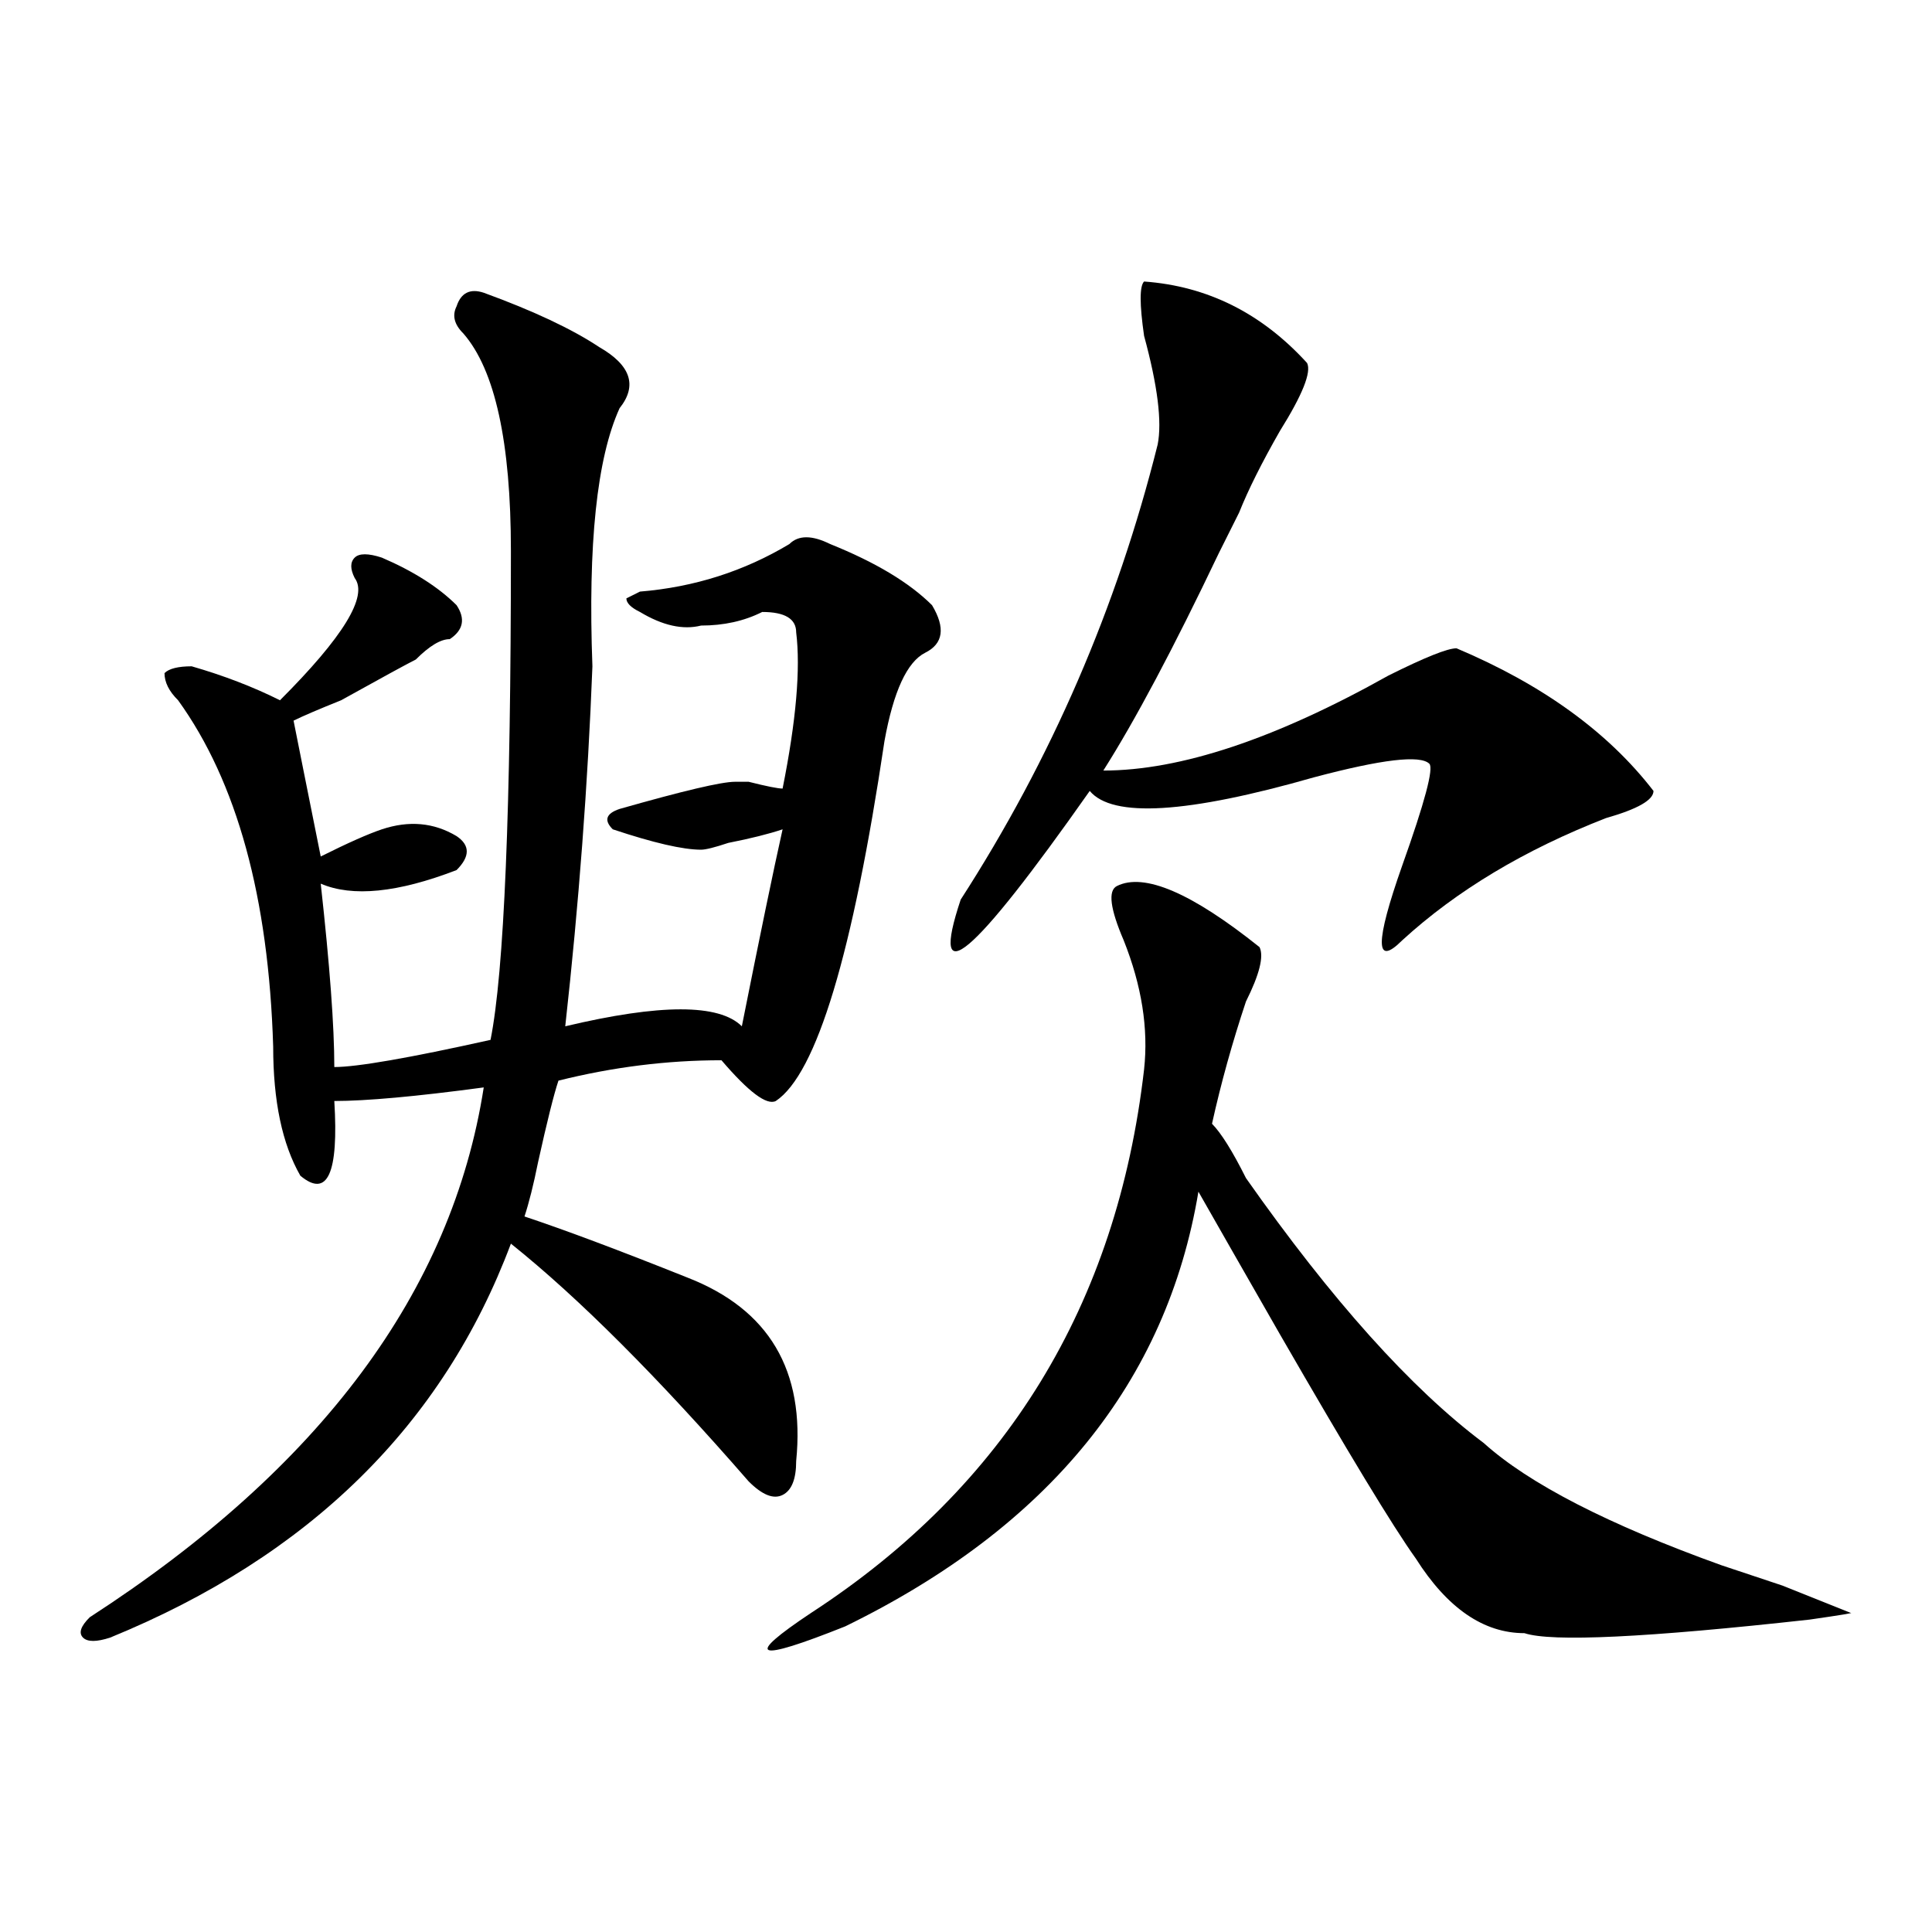 <?xml version="1.0" encoding="utf-8"?>
<!-- Generator: Adobe Illustrator 16.0.0, SVG Export Plug-In . SVG Version: 6.00 Build 0)  -->
<!DOCTYPE svg PUBLIC "-//W3C//DTD SVG 1.1//EN" "http://www.w3.org/Graphics/SVG/1.1/DTD/svg11.dtd">
<svg version="1.1" id="图层_1" xmlns="http://www.w3.org/2000/svg" xmlns:xlink="http://www.w3.org/1999/xlink" x="0px" y="0px"
	 width="1000px" height="1000px" viewBox="0 0 1000 1000" enable-background="new 0 0 1000 1000" xml:space="preserve">
<g>
	<path d="M250.383,151.52c25.763,9.394,45.703,18.787,59.766,28.125c16.37,9.394,19.885,19.94,10.547,31.641
		c-11.755,25.818-16.425,70.313-14.063,133.594c-2.362,60.975-7.031,123.047-14.063,186.328c49.219-11.7,79.651-11.7,91.406,0
		c9.338-46.856,16.37-80.859,21.094-101.953c-7.031,2.362-16.425,4.725-28.125,7.031c-7.031,2.362-11.755,3.516-14.063,3.516
		c-9.394,0-24.609-3.516-45.703-10.547c-4.724-4.669-3.516-8.185,3.516-10.547c32.794-9.338,52.734-14.063,59.766-14.063h7.031
		c9.338,2.362,15.216,3.516,17.578,3.516c7.031-35.156,9.338-62.072,7.031-80.859c0-7.031-5.878-10.547-17.578-10.547
		c-9.394,4.725-19.94,7.031-31.641,7.031c-9.394,2.362-19.94,0-31.641-7.031c-4.724-2.307-7.031-4.669-7.031-7.031l7.031-3.516
		c28.125-2.307,53.888-10.547,77.344-24.609c4.669-4.669,11.7-4.669,21.094,0c23.401,9.394,40.979,19.94,52.734,31.641
		c7.031,11.756,5.823,19.94-3.516,24.609c-9.394,4.725-16.425,19.94-21.094,45.703c-16.425,110.193-35.156,172.266-56.25,186.328
		c-4.724,2.362-14.063-4.669-28.125-21.094c-28.125,0-56.25,3.516-84.375,10.547c-2.362,7.031-5.878,21.094-10.547,42.188
		c-2.362,11.756-4.724,21.094-7.031,28.125c21.094,7.031,49.219,17.578,84.375,31.641c42.188,16.425,60.919,48.065,56.25,94.922
		c0,9.394-2.362,15.271-7.031,17.578c-4.724,2.362-10.547,0-17.578-7.031c-46.912-53.888-87.891-94.922-123.047-123.047
		C229.289,737.476,160.13,805.426,57.023,847.613c-7.031,2.307-11.755,2.307-14.063,0c-2.362-2.361-1.208-5.878,3.516-10.547
		c119.531-77.344,187.481-168.75,203.906-274.219c-35.156,4.725-60.974,7.031-77.344,7.031c2.307,37.519-3.516,50.428-17.578,38.672
		c-9.394-16.369-14.063-38.672-14.063-66.797c-2.362-77.344-18.787-137.109-49.219-179.297c-4.724-4.669-7.031-9.338-7.031-14.063
		c2.307-2.307,7.031-3.516,14.063-3.516c16.37,4.725,31.641,10.547,45.703,17.578c32.794-32.794,45.703-53.888,38.672-63.281
		c-2.362-4.669-2.362-8.185,0-10.547c2.307-2.307,7.031-2.307,14.063,0c16.37,7.031,29.278,15.271,38.672,24.609
		c4.669,7.031,3.516,12.909-3.516,17.578c-4.724,0-10.547,3.516-17.578,10.547c-4.724,2.362-17.578,9.394-38.672,21.094
		c-11.755,4.725-19.94,8.24-24.609,10.547c2.307,11.756,7.031,35.156,14.063,70.313c14.063-7.031,24.609-11.7,31.641-14.063
		c14.063-4.669,26.917-3.516,38.672,3.516c7.031,4.725,7.031,10.547,0,17.578c-30.487,11.756-53.943,14.063-70.313,7.031
		c4.669,42.188,7.031,73.828,7.031,94.922c11.7,0,38.672-4.669,80.859-14.063c7.031-35.156,10.547-119.531,10.547-253.125
		c0-56.25-8.24-93.713-24.609-112.5c-4.724-4.669-5.878-9.338-3.516-14.063C238.627,151.52,243.351,149.213,250.383,151.52z"/>
	<path d="M578.113,458.604c14.063-7.031,38.672,3.516,73.828,31.641c2.307,4.725,0,14.063-7.031,28.125
		c-7.031,21.094-12.909,42.188-17.578,63.281c4.669,4.725,10.547,14.063,17.578,28.125
		c44.495,63.281,85.528,108.984,123.047,137.109c23.401,21.094,64.435,42.188,123.047,63.281c14.062,4.725,24.609,8.24,31.64,10.547
		l35.156,14.063c2.308,0-4.724,1.153-21.094,3.516c-84.375,9.338-133.594,11.7-147.656,7.031c-21.094,0-39.88-12.854-56.25-38.672
		c-11.755-16.369-35.156-55.041-70.313-116.016c-18.787-32.794-32.849-57.403-42.188-73.828
		c-16.425,98.438-77.344,173.475-182.813,225c-46.912,18.731-52.734,16.369-17.578-7.031
		c100.745-65.588,158.203-159.356,172.266-281.25c2.307-21.094-1.208-43.341-10.547-66.797
		C574.597,470.359,573.388,460.966,578.113,458.604z"/>
	<path d="M592.175,145.713c32.794,2.362,60.919,16.425,84.375,42.188c2.307,4.725-2.362,16.425-14.063,35.156
		c-9.394,16.425-16.425,30.487-21.094,42.188c-2.362,4.725-5.878,11.756-10.547,21.094c-23.456,49.219-43.396,86.737-59.766,112.5
		c39.825,0,89.044-16.369,147.656-49.219c18.731-9.338,30.432-14.063,35.156-14.063c44.495,18.787,78.497,43.396,101.953,73.828
		c0,4.725-8.24,9.394-24.609,14.063c-42.188,16.425-77.344,37.519-105.469,63.281c-14.063,14.063-14.063,1.209,0-38.672
		c11.7-32.794,16.37-50.372,14.063-52.734c-4.724-4.669-24.609-2.307-59.766,7.031c-65.644,18.787-104.315,21.094-116.016,7.031
		c-60.974,86.737-83.222,105.469-66.797,56.25c46.856-72.619,80.859-151.172,101.953-235.547c2.307-11.7,0-30.432-7.031-56.25
		C589.813,157.469,589.813,148.075,592.175,145.713z"/>
</g>
</svg>
